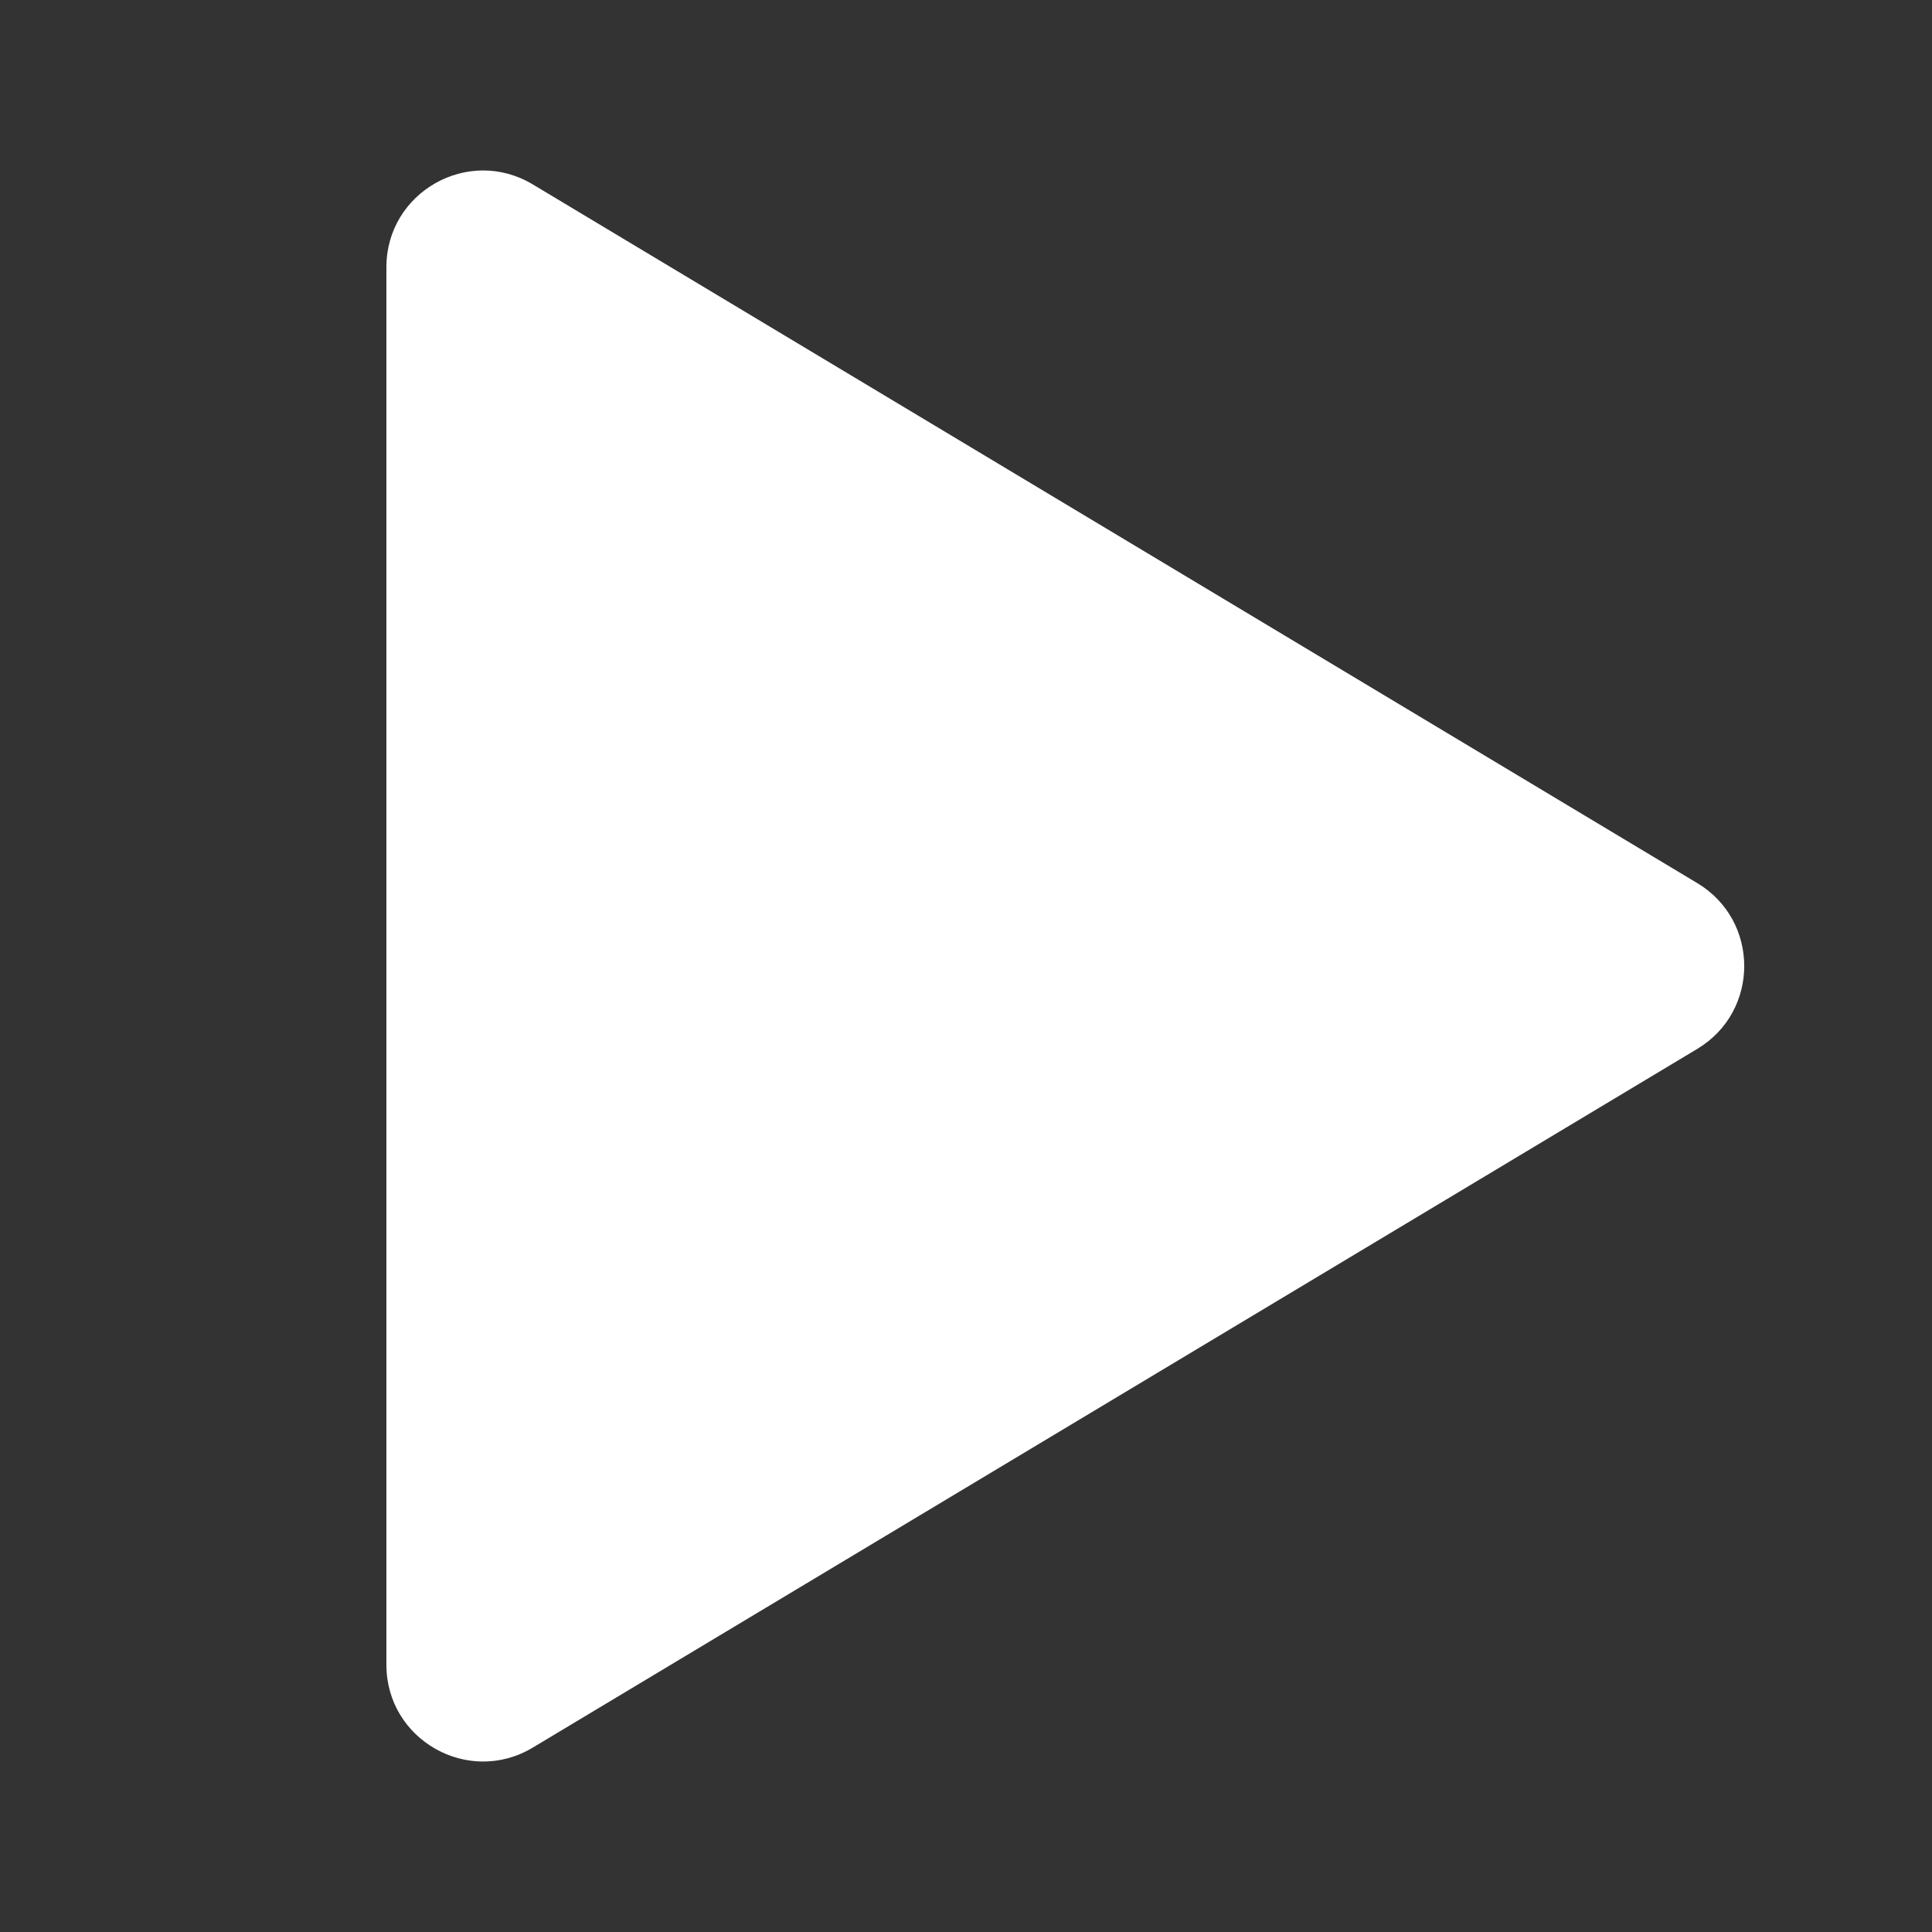 <svg width="40" height="40" viewBox="0 0 40 40" fill="none" xmlns="http://www.w3.org/2000/svg">
<rect x="0" y="0" width="40" height="40" fill="#333333" stroke="none"/>
<path d="M35.142 18.285L11.029 3.817C9.696 3.018 8 3.978 8 5.532V34.468C8 36.022 9.696 36.982 11.029 36.183L35.142 21.715C36.436 20.938 36.436 19.062 35.142 18.285Z" fill="white"/>
</svg>
